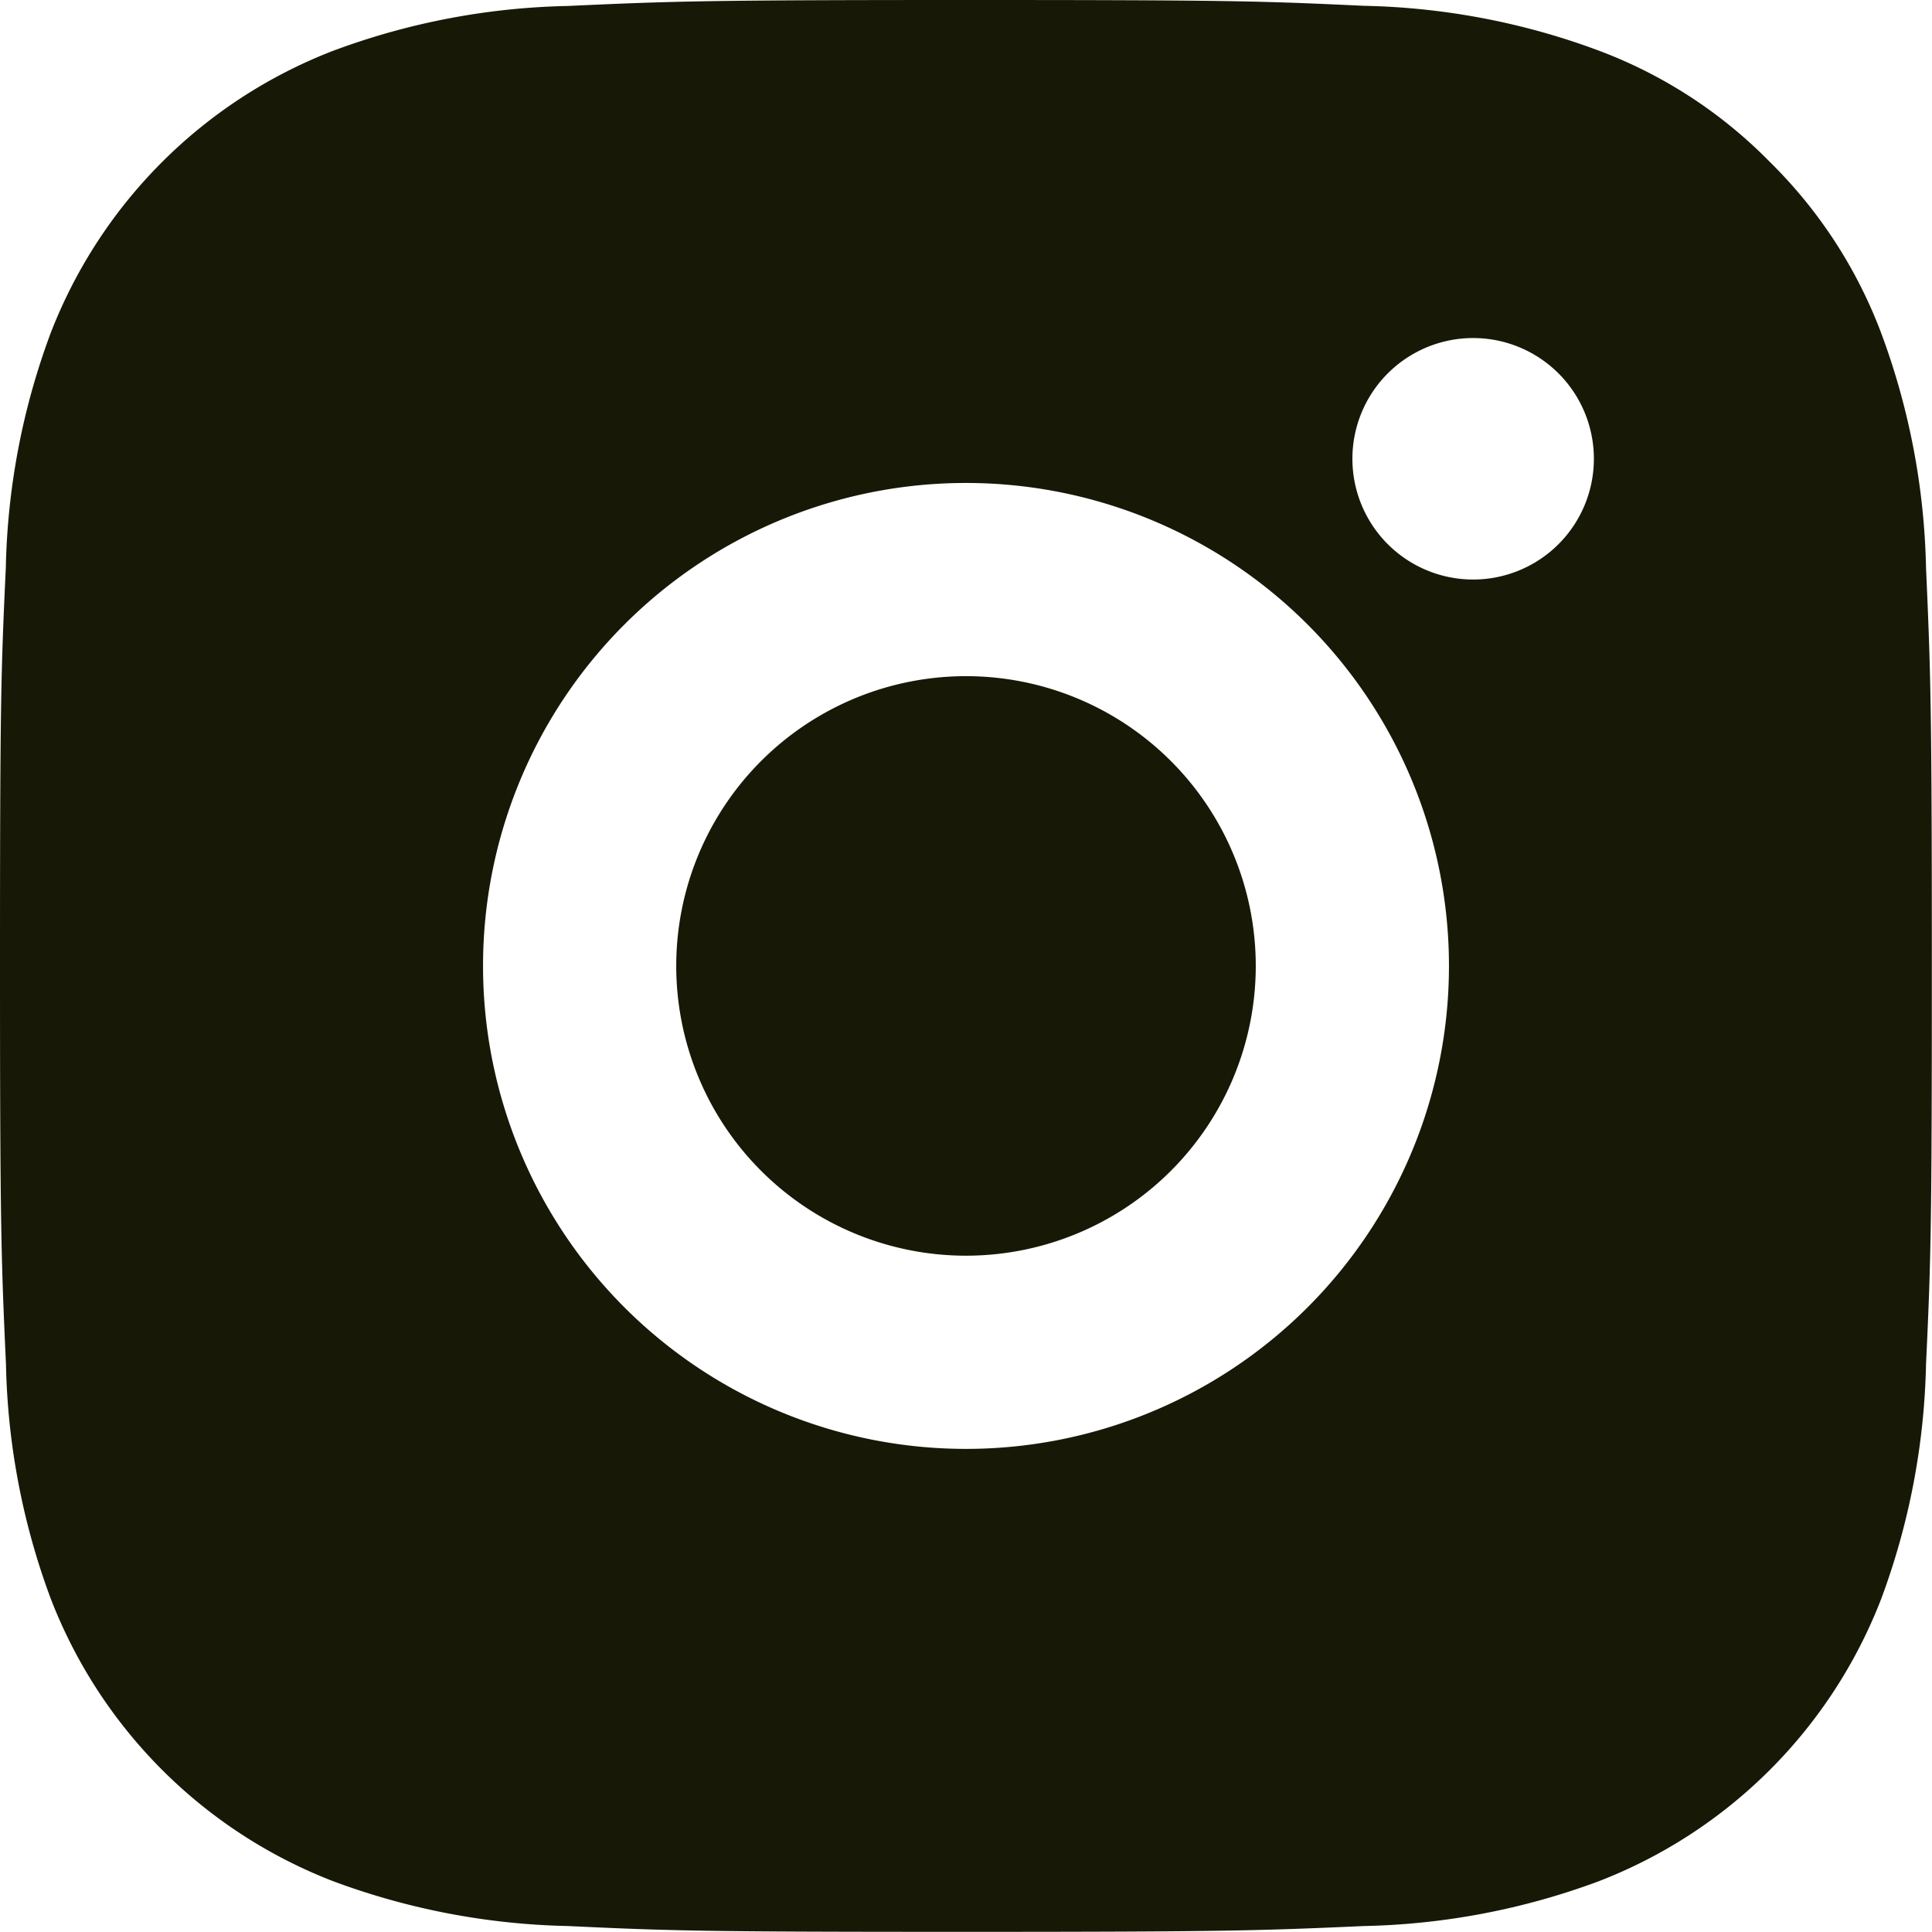 <svg id="social-instagram" xmlns="http://www.w3.org/2000/svg" width="25.89" height="25.889" viewBox="0 0 25.89 25.889">
  <path id="Caminho_26756" data-name="Caminho 26756" d="M16.945,4c3.517,0,3.956.013,5.336.078a9.536,9.536,0,0,1,3.143.6,6.311,6.311,0,0,1,2.294,1.493A6.353,6.353,0,0,1,29.21,8.466a9.563,9.563,0,0,1,.6,3.143c.061,1.38.078,1.819.078,5.336s-.013,3.956-.078,5.336a9.57,9.57,0,0,1-.6,3.143,6.609,6.609,0,0,1-3.786,3.786,9.563,9.563,0,0,1-3.143.6c-1.38.061-1.819.078-5.336.078s-3.956-.013-5.336-.078a9.57,9.57,0,0,1-3.143-.6A6.609,6.609,0,0,1,4.68,25.423a9.529,9.529,0,0,1-.6-3.143C4.017,20.9,4,20.462,4,16.945s.013-3.956.078-5.336a9.529,9.529,0,0,1,.6-3.143A6.609,6.609,0,0,1,8.466,4.68a9.529,9.529,0,0,1,3.143-.6C12.989,4.017,13.428,4,16.945,4Zm0,6.472a6.472,6.472,0,1,0,6.472,6.472A6.472,6.472,0,0,0,16.945,10.472Zm8.414-.324a1.618,1.618,0,1,0-1.618,1.618A1.618,1.618,0,0,0,25.359,10.149Zm-8.414,2.913a3.883,3.883,0,1,1-3.883,3.883A3.883,3.883,0,0,1,16.945,13.061Z" transform="translate(-4 -4)" fill="#171906"/>
</svg>
